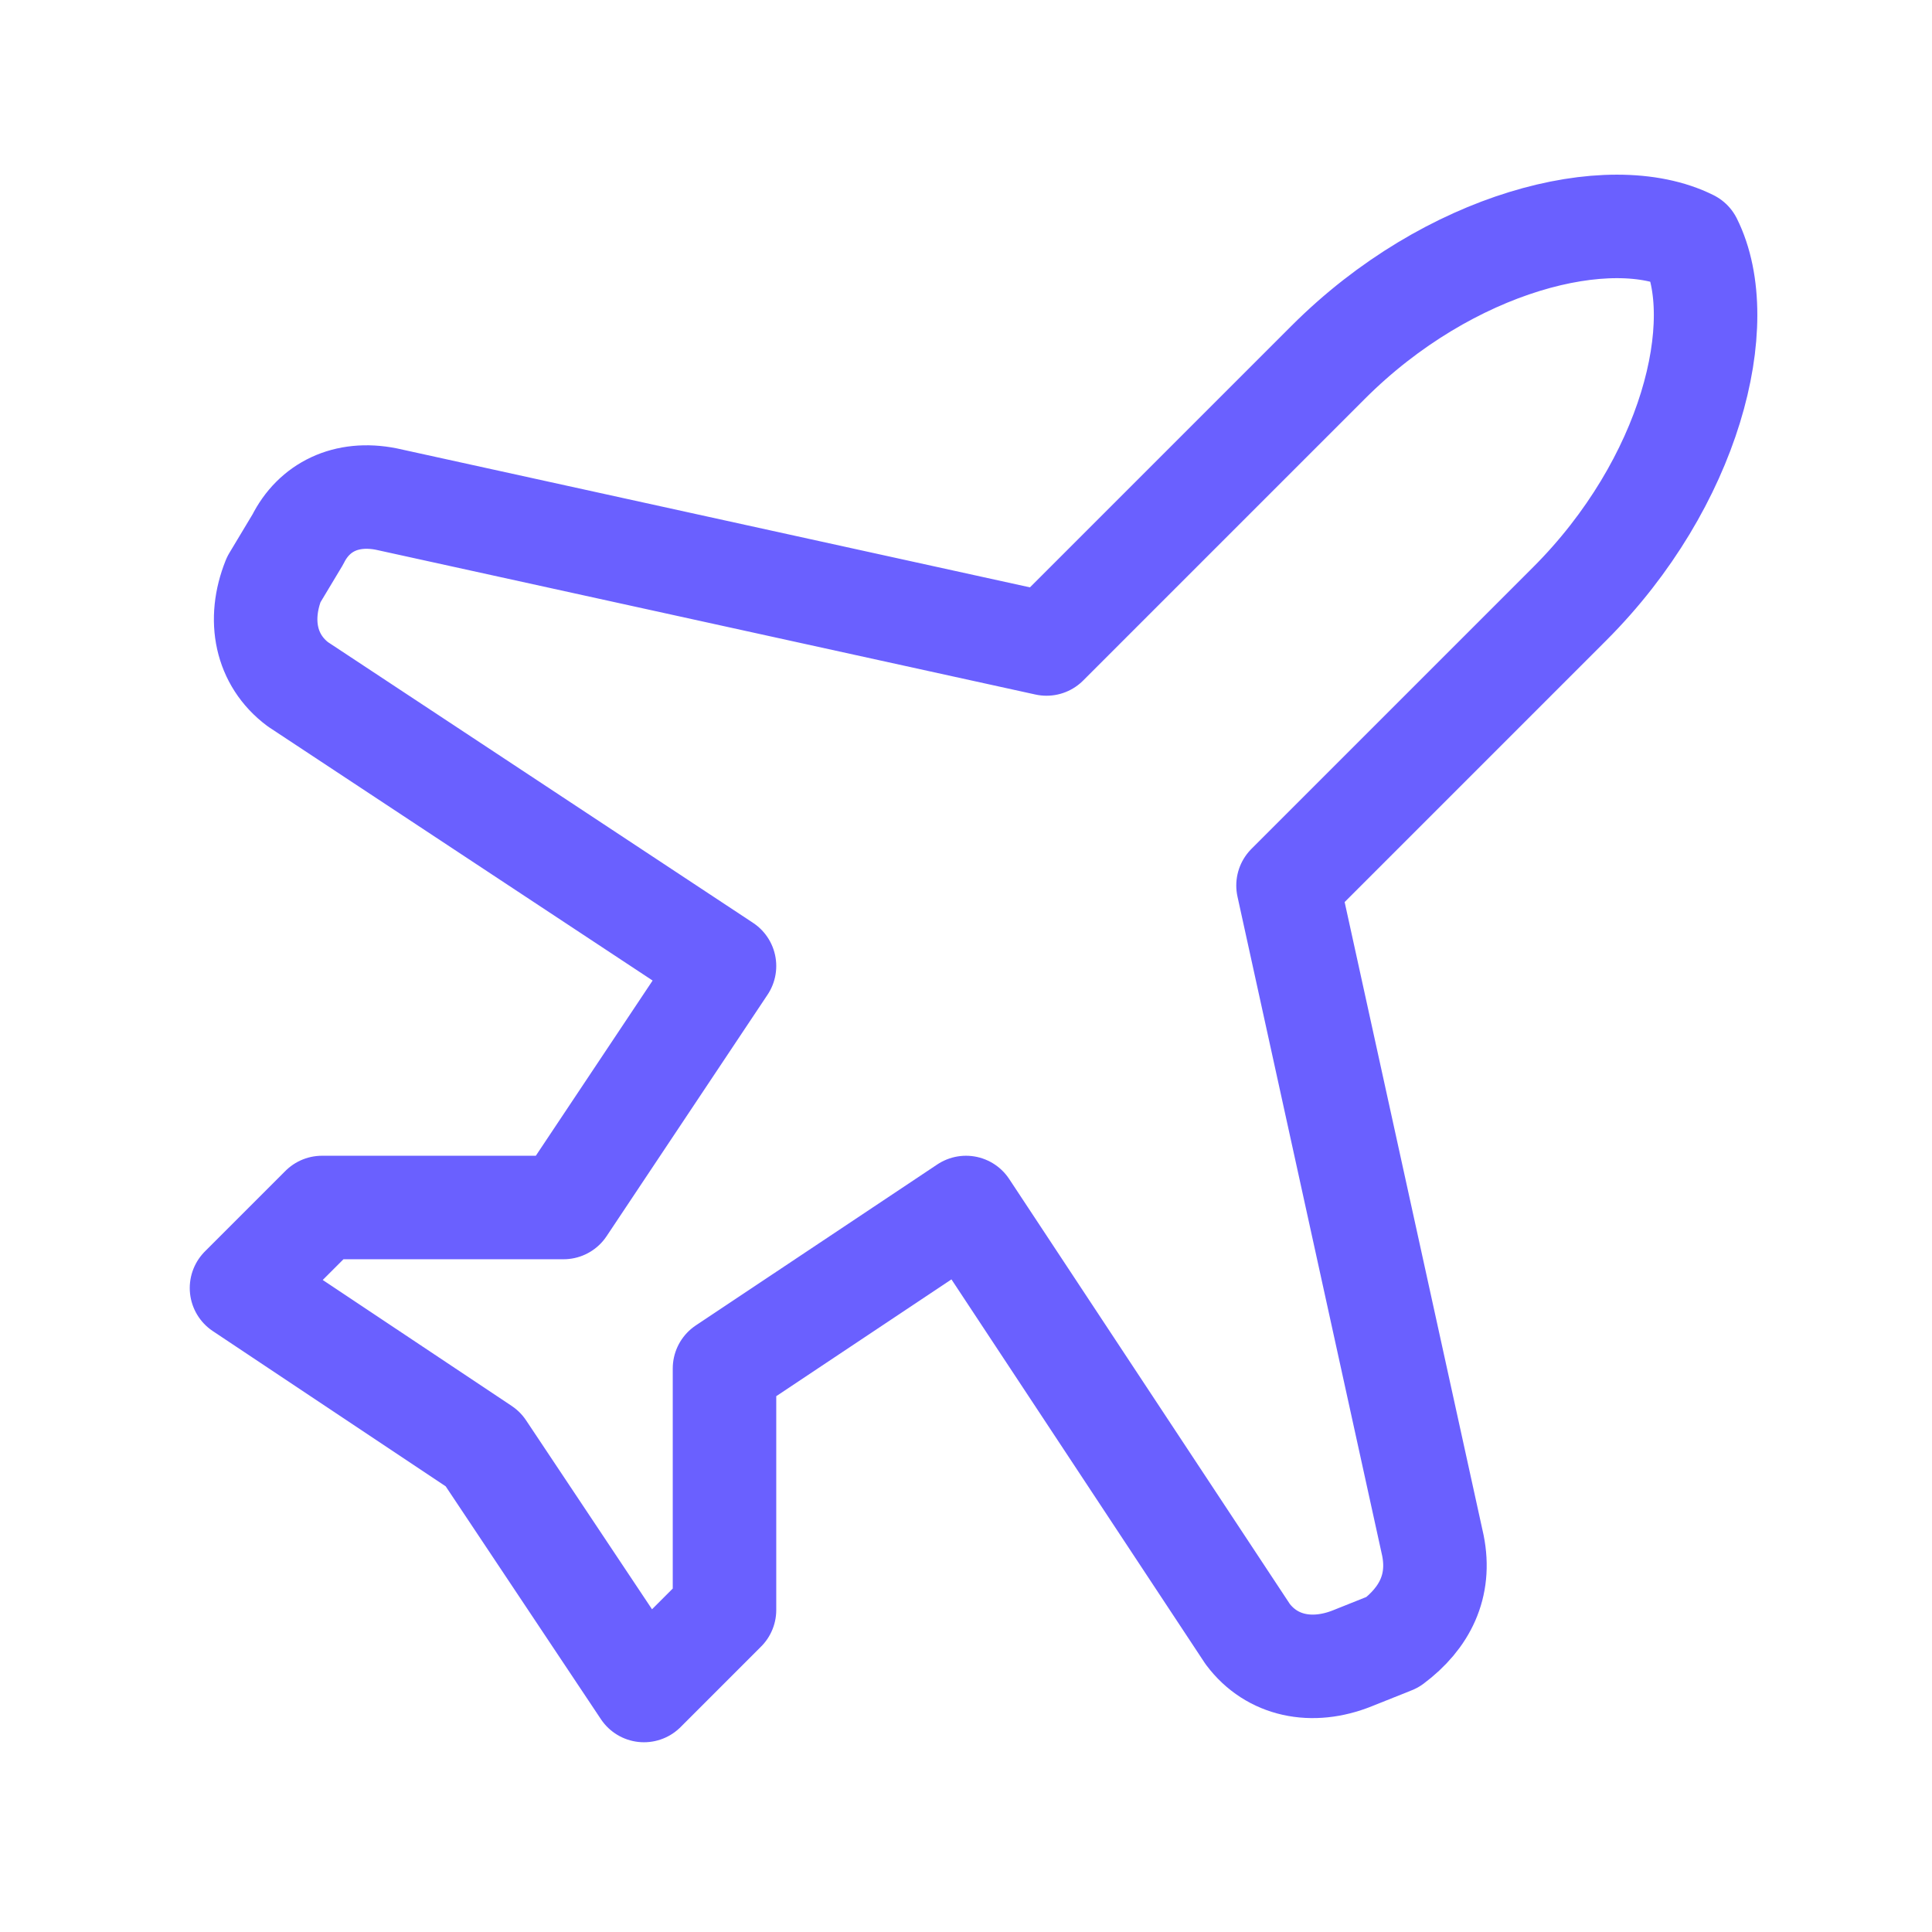 <svg width="28" height="28" viewBox="0 0 28 28" fill="none" xmlns="http://www.w3.org/2000/svg">
<path d="M20.767 22.4L18.667 12.833L22.75 8.75C24.5 7 25.083 4.667 24.5 3.5C23.333 2.917 21 3.5 19.25 5.25L15.167 9.333L5.6 7.233C5.017 7.117 4.55 7.35 4.317 7.817L3.967 8.4C3.733 8.983 3.85 9.567 4.317 9.917L10.5 14L8.167 17.5H4.667L3.5 18.667L7 21L9.333 24.5L10.5 23.333V19.833L14 17.5L18.083 23.683C18.433 24.15 19.017 24.267 19.6 24.033L20.183 23.8C20.65 23.45 20.883 22.983 20.767 22.4Z" stroke="#6A60FF" stroke-width="1.5" stroke-linecap="round" stroke-linejoin="round"/>
</svg>
